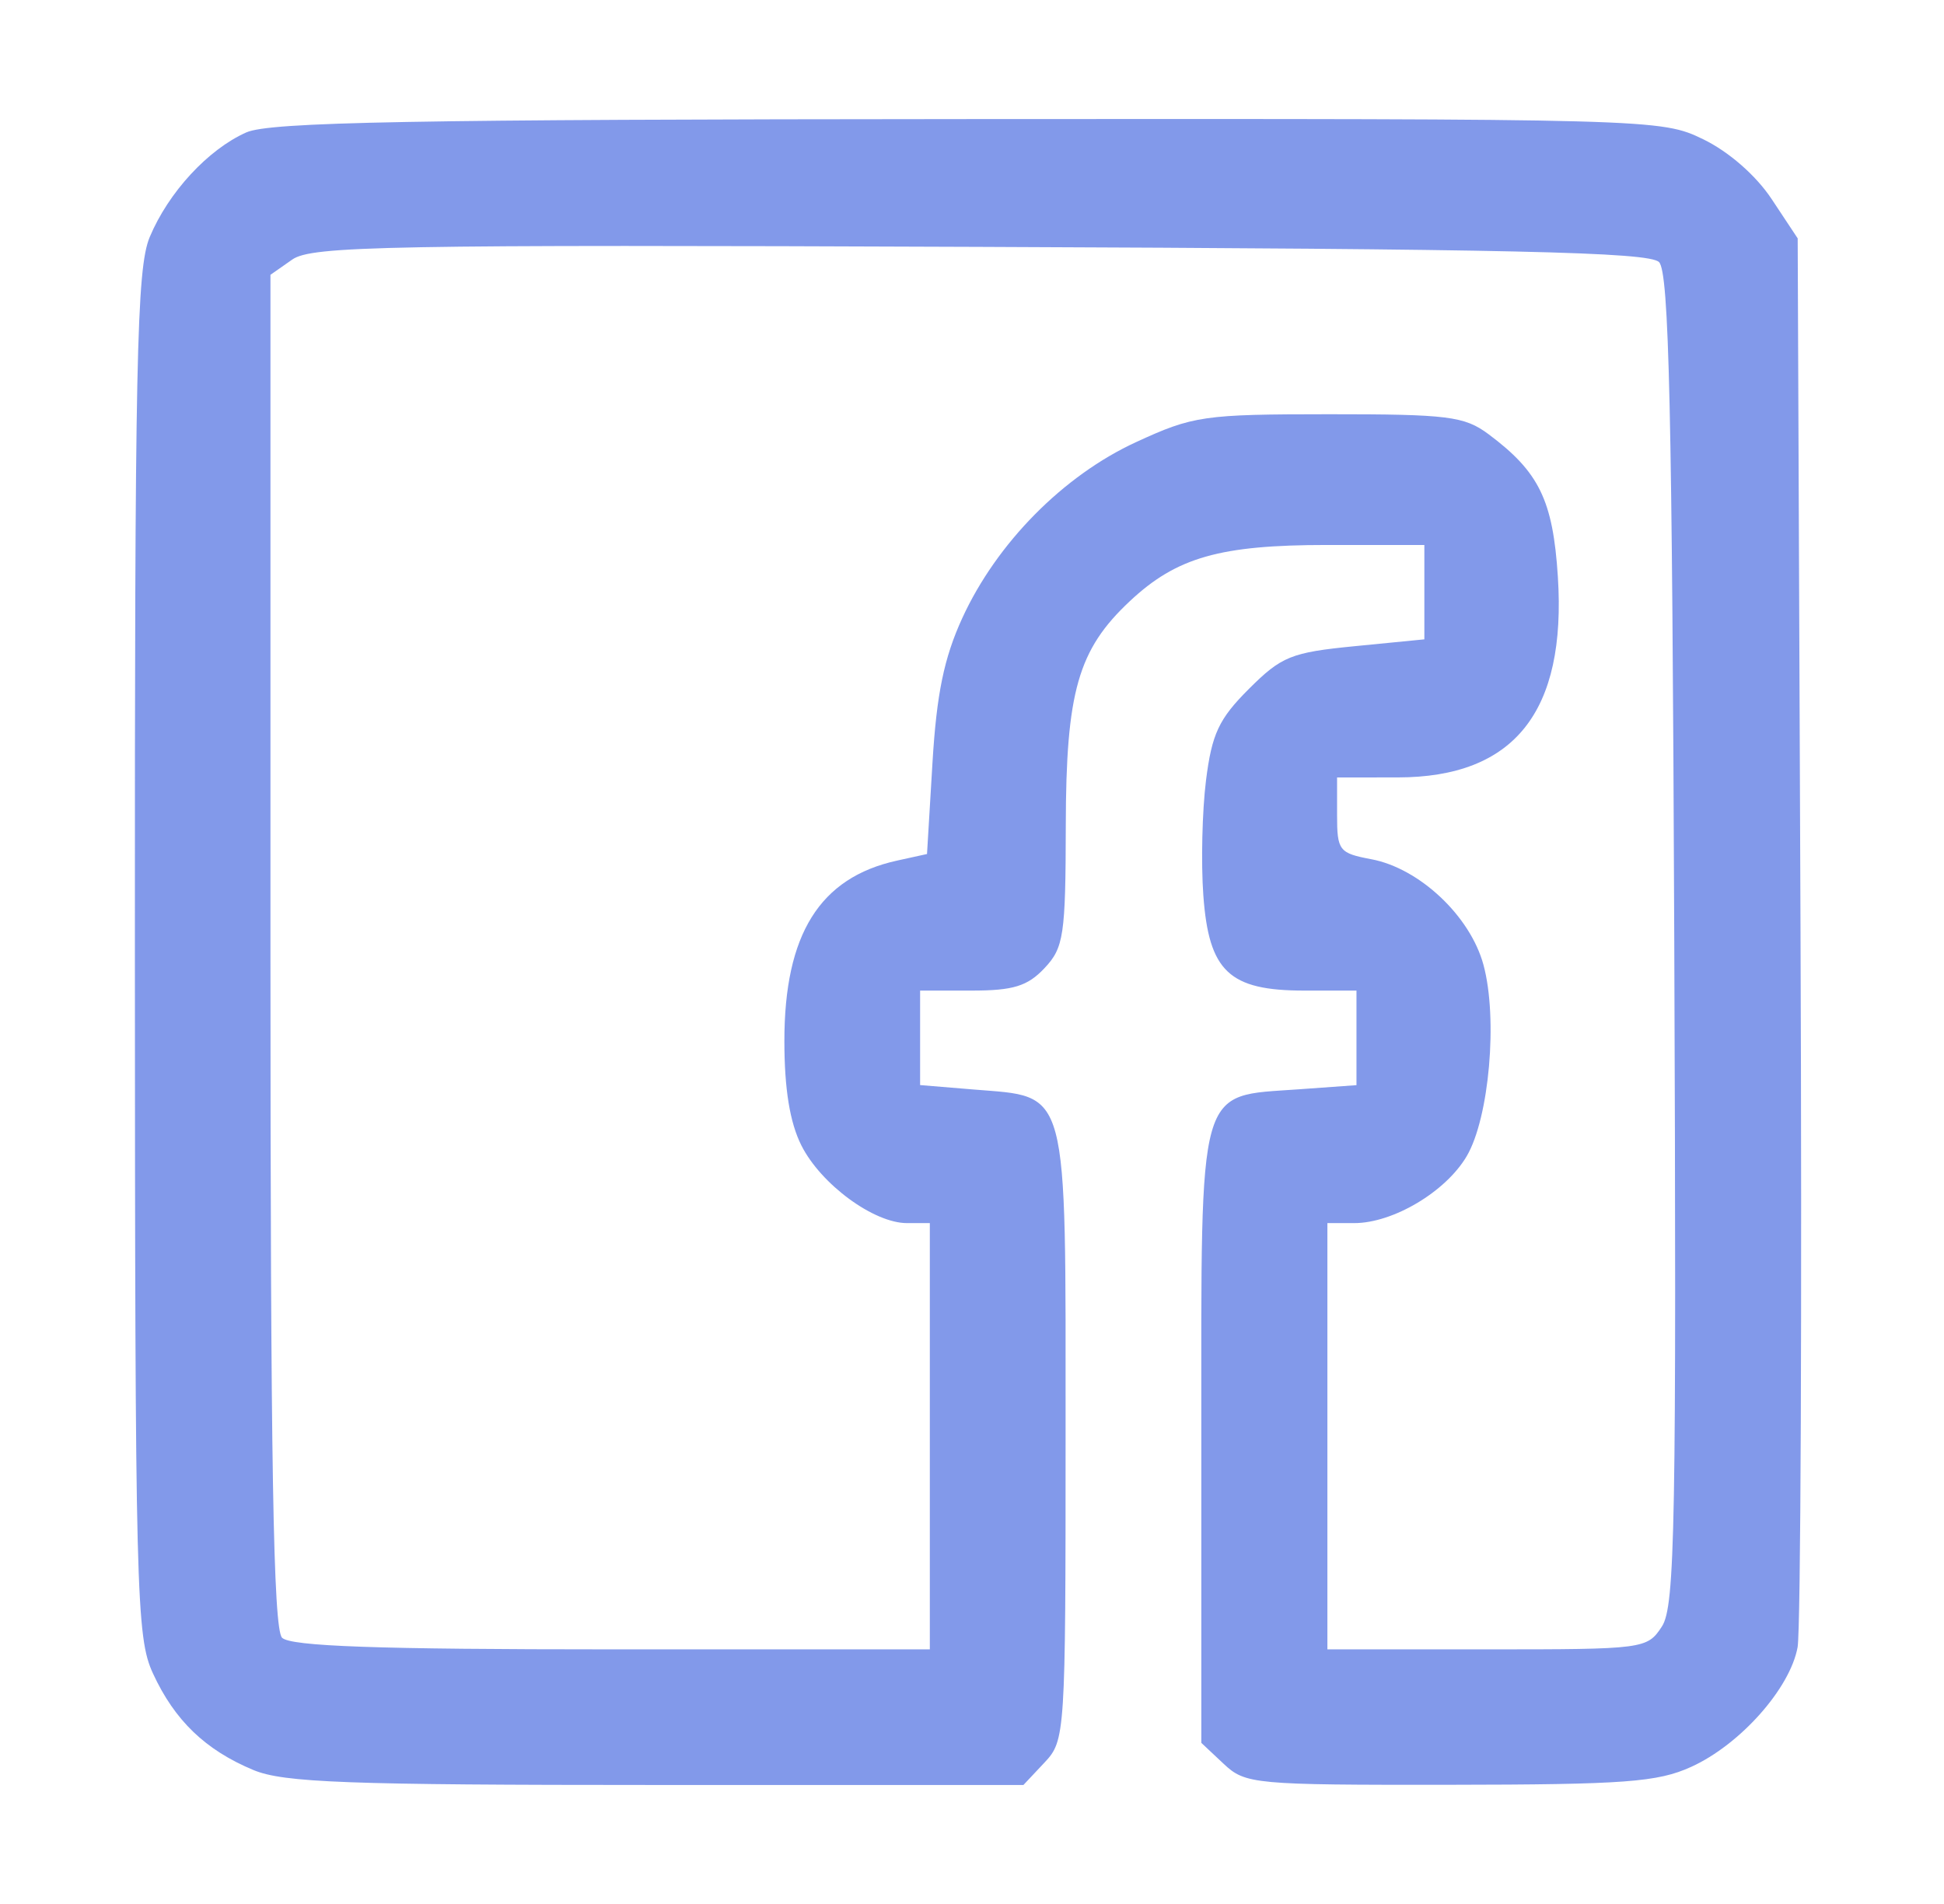 <svg width="49" height="48" viewBox="0 0 49 48" fill="none" xmlns="http://www.w3.org/2000/svg">
<g id="Facebook">
<path id="Frame 1123 (Traced)" fill-rule="evenodd" clip-rule="evenodd" d="M6.206 3.339C5.242 3.769 4.246 4.849 3.774 5.976C3.443 6.768 3.396 9.075 3.4 24.049C3.405 40.215 3.432 41.271 3.857 42.191C4.403 43.374 5.177 44.118 6.385 44.622C7.148 44.941 8.744 45 16.543 45H25.796L26.327 44.435C26.85 43.879 26.859 43.739 26.859 36.169C26.859 27.284 26.961 27.667 24.533 27.466L23.192 27.355V26.164V24.973H24.494C25.539 24.973 25.901 24.861 26.327 24.408C26.814 23.891 26.859 23.584 26.864 20.806C26.87 17.438 27.172 16.379 28.478 15.156C29.657 14.05 30.751 13.739 33.45 13.739H35.902V14.928V16.118L34.143 16.291C32.544 16.448 32.301 16.547 31.478 17.369C30.721 18.125 30.545 18.502 30.398 19.676C30.302 20.447 30.271 21.751 30.331 22.573C30.47 24.491 30.981 24.973 32.874 24.973H34.191V26.165V27.357L32.734 27.462C30.16 27.648 30.28 27.219 30.28 36.203V43.938L30.846 44.469C31.39 44.98 31.608 45 36.529 44.995C40.949 44.99 41.779 44.929 42.626 44.544C43.861 43.984 45.122 42.565 45.31 41.525C45.389 41.086 45.422 32.915 45.383 23.368L45.312 6.009L44.656 5.019C44.261 4.422 43.574 3.823 42.929 3.51C41.868 2.997 41.701 2.992 24.398 3.002C10.355 3.01 6.795 3.075 6.206 3.339ZM41.817 6.607C42.07 6.86 42.148 10.329 42.201 23.677C42.259 38.441 42.222 40.499 41.889 41.005C41.519 41.571 41.445 41.581 37.485 41.581H33.458V36.208V30.835H34.134C35.114 30.835 36.443 30.044 36.97 29.147C37.538 28.18 37.758 25.674 37.392 24.324C37.059 23.094 35.779 21.889 34.563 21.661C33.754 21.509 33.702 21.443 33.702 20.55V19.6L35.23 19.599C38.168 19.597 39.486 17.945 39.267 14.537C39.143 12.611 38.795 11.897 37.518 10.945C36.912 10.494 36.495 10.442 33.5 10.443C30.338 10.444 30.076 10.482 28.635 11.146C26.8 11.991 25.122 13.691 24.255 15.582C23.794 16.588 23.608 17.495 23.504 19.226L23.366 21.53L22.611 21.696C20.662 22.124 19.77 23.553 19.771 26.246C19.771 27.453 19.909 28.3 20.199 28.876C20.691 29.855 22.023 30.835 22.862 30.835H23.437V36.208V41.581H15.42C9.511 41.581 7.326 41.504 7.11 41.288C6.888 41.066 6.817 36.884 6.817 23.961V6.928L7.367 6.543C7.857 6.2 9.747 6.165 24.708 6.224C38.088 6.276 41.564 6.354 41.817 6.607Z" fill="#8299EA"/>
</g>
</svg>
